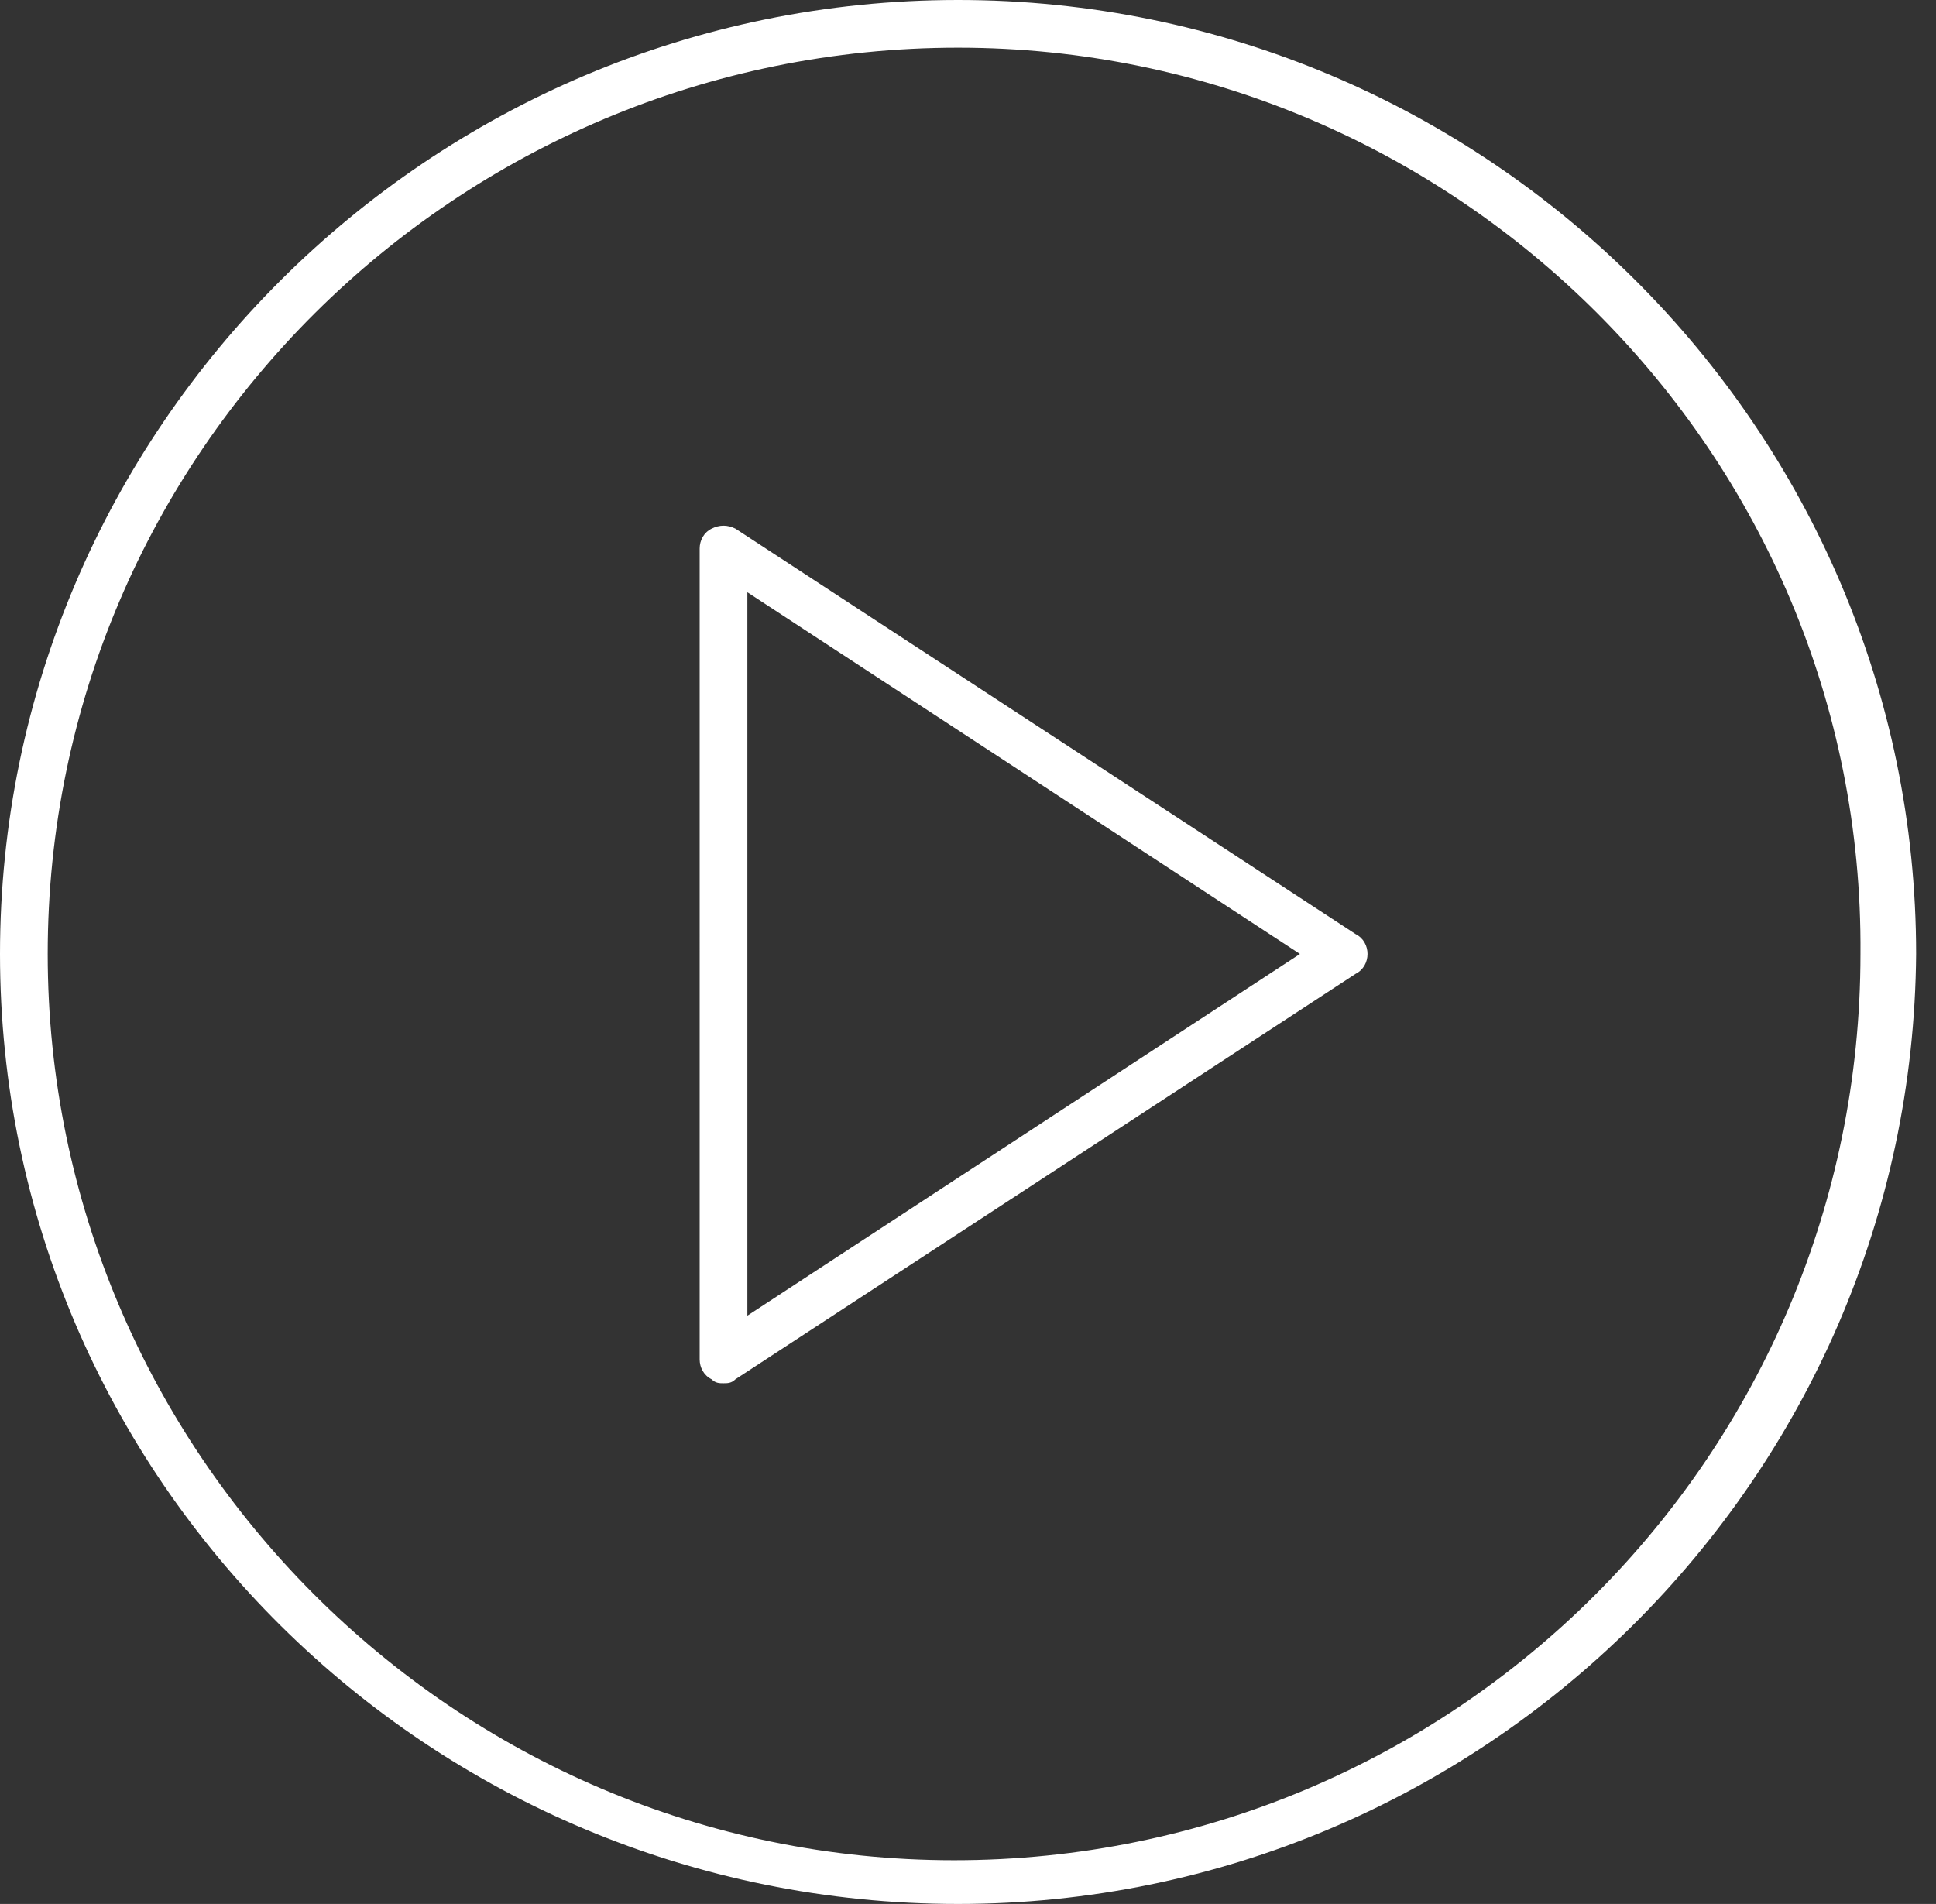<?xml version="1.0" encoding="utf-8"?>
<!-- Generator: Adobe Illustrator 25.3.1, SVG Export Plug-In . SVG Version: 6.00 Build 0)  -->
<svg version="1.1" id="Ebene_1" xmlns="http://www.w3.org/2000/svg" xmlns:xlink="http://www.w3.org/1999/xlink" x="0px" y="0px"
	 viewBox="0 0 48.7 47.9" style="enable-background:new 0 0 48.7 47.9;" xml:space="preserve">
<rect x="0" y="0" width="48.7" height="47.9" fill="#333333" stroke="none"/>
<style type="text/css">
	.st0{fill:#FFFFFF;}
</style>
<g>
	<g>
		<g>
			<g>
				<g>
					<path class="st0" d="M18.2,34.8c-0.1,0-0.2,0-0.3-0.1c-0.2-0.1-0.3-0.3-0.3-0.5V13.8c0-0.2,0.1-0.4,0.3-0.5
						c0.2-0.1,0.4-0.1,0.6,0l15.6,10.2c0.2,0.1,0.3,0.3,0.3,0.5s-0.1,0.4-0.3,0.5L18.5,34.7C18.4,34.8,18.3,34.8,18.2,34.8z
						 M18.8,14.9v18.2L32.7,24L18.8,14.9z"/>
				</g>
			</g>
		</g>
	</g>
	<g>
		<g>
			<g>
				<g>
					<path class="st0" d="M24.1,47.9C10.8,47.9,0,37.2,0,24C0,10.8,10.8,0,24.1,0c13.3,0,24.1,10.8,24.1,24
						C48.1,37.2,37.3,47.9,24.1,47.9z M24.1,1.2C11.5,1.2,1.2,11.4,1.2,24c0,12.5,10.2,22.8,22.8,22.8c12.6,0,22.8-10.2,22.8-22.8
						C46.9,11.4,36.6,1.2,24.1,1.2z"/>
				</g>
			</g>
		</g>
	</g>
</g>
</svg>
